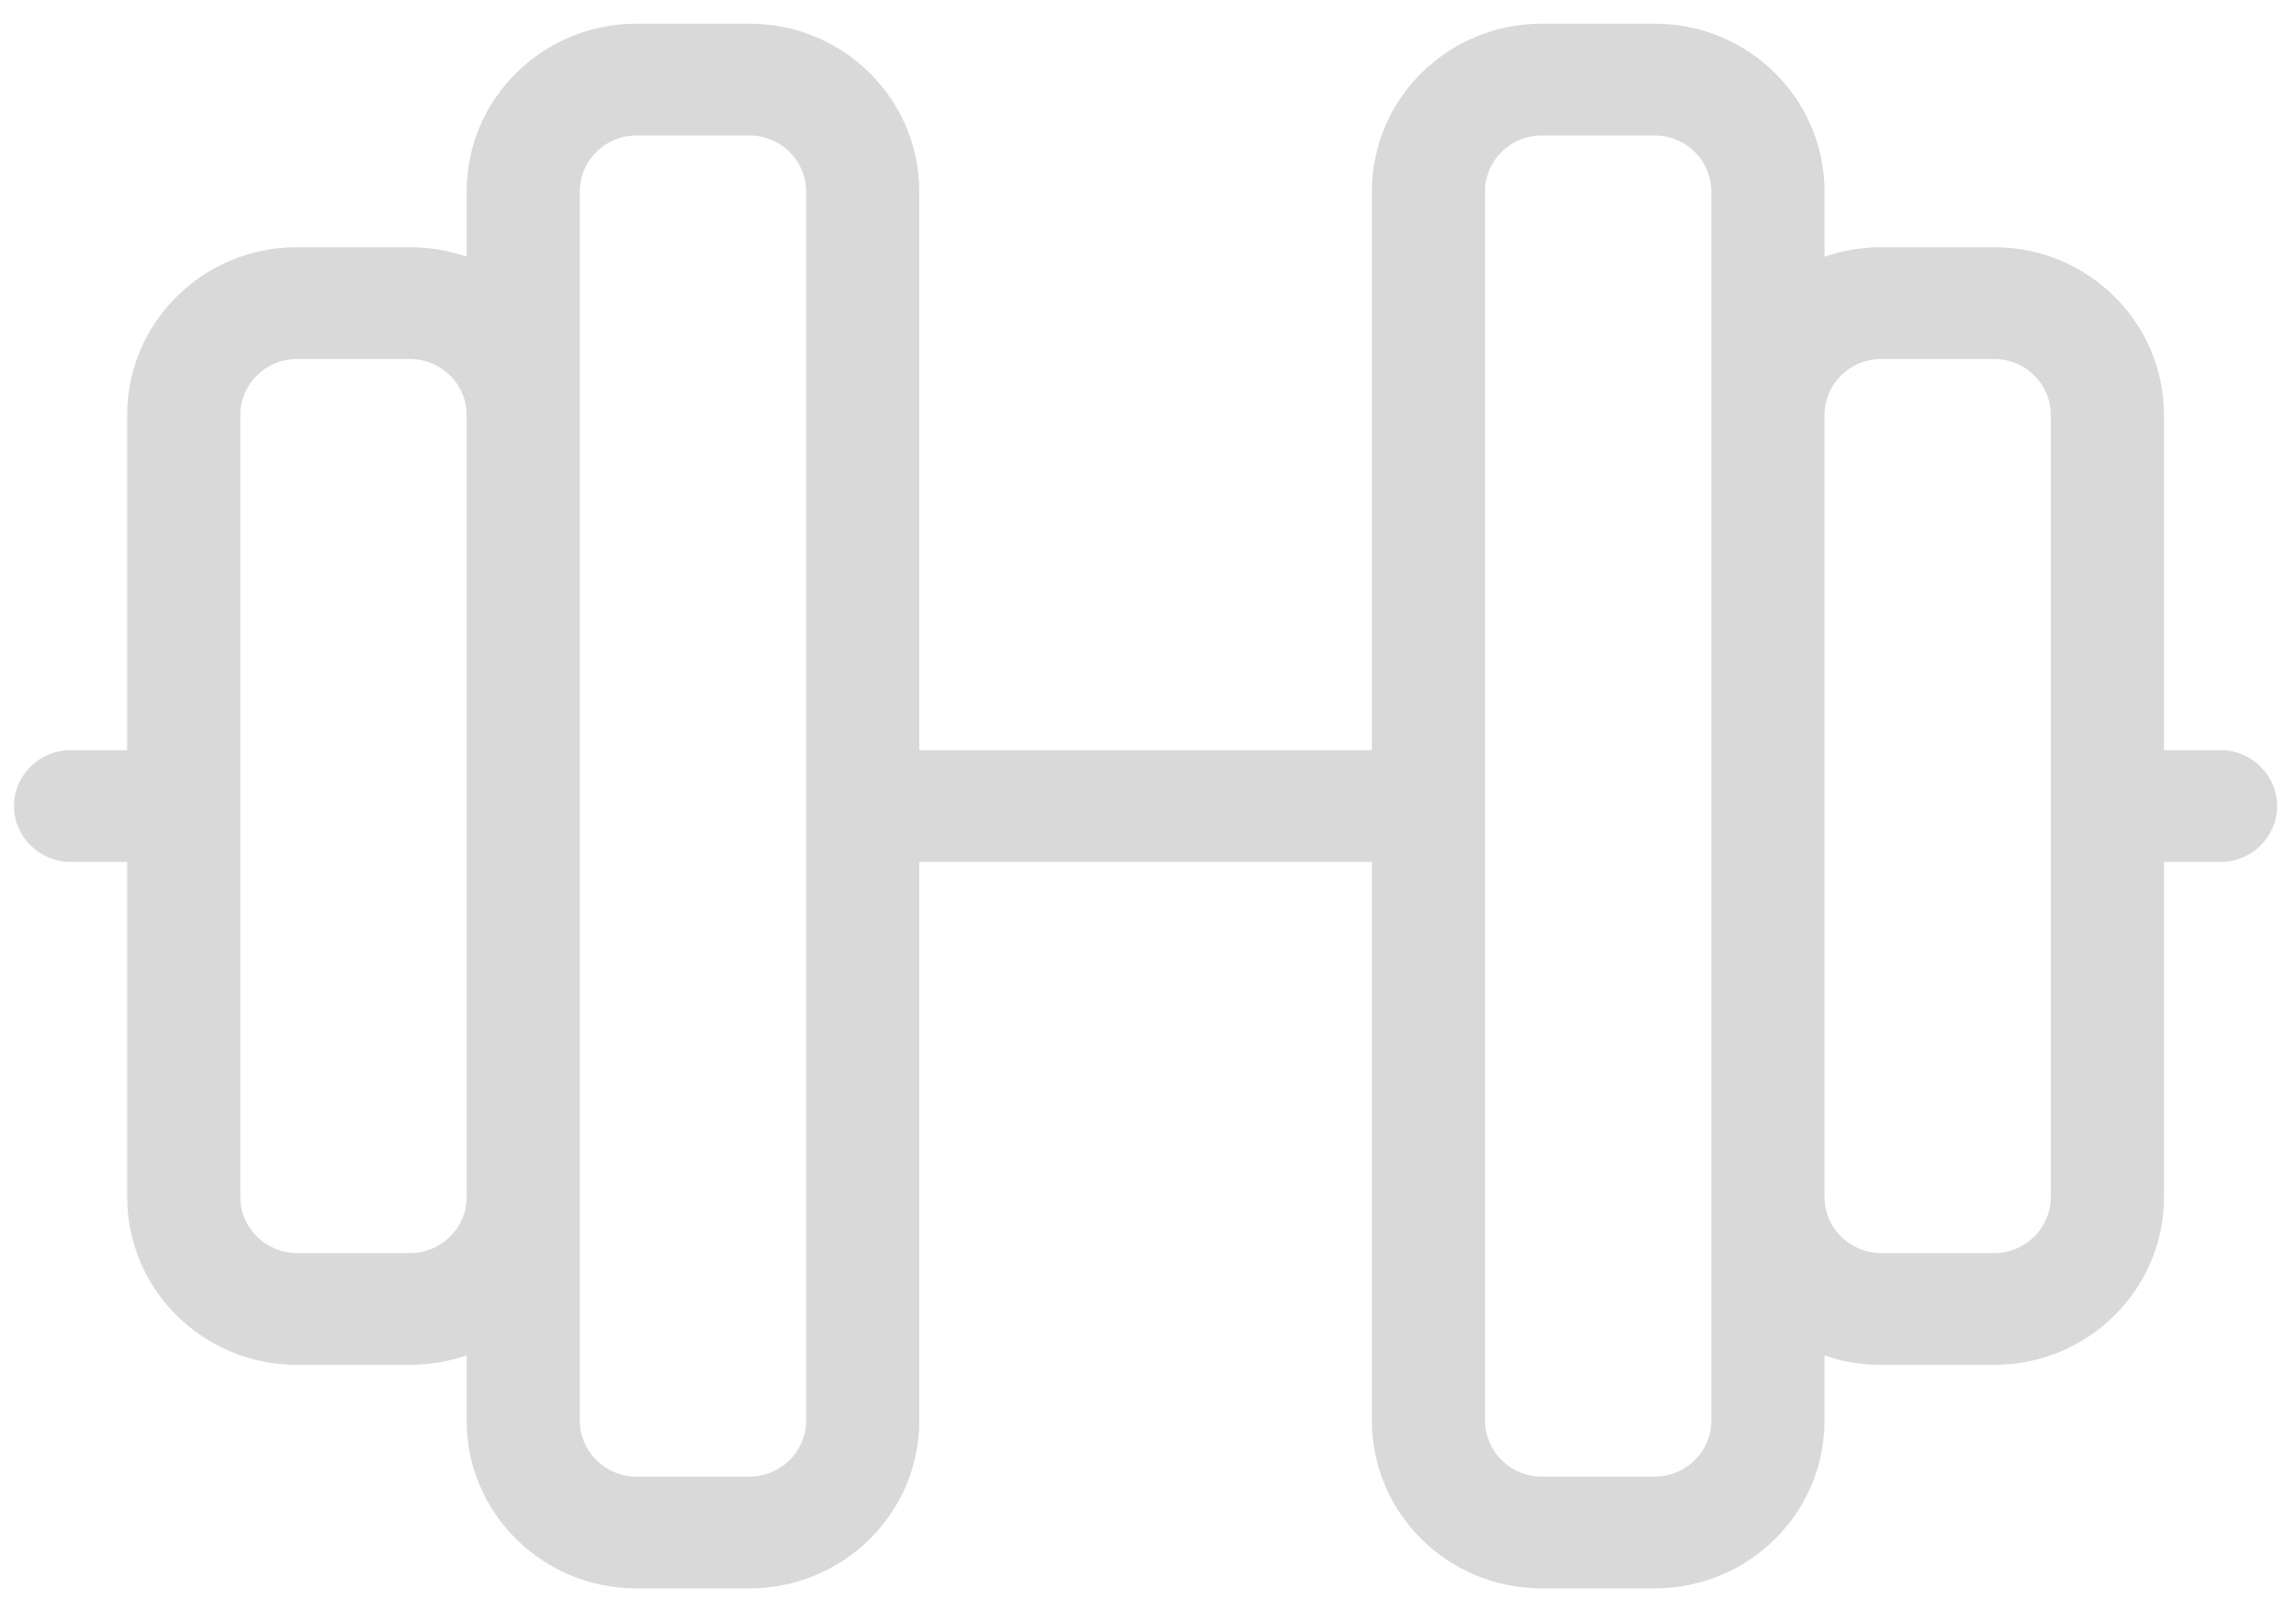 <svg width="87" height="61" viewBox="0 0 87 61" fill="none" xmlns="http://www.w3.org/2000/svg">
<path d="M28.401 5.133C29.58 5.133 30.545 6.086 30.545 7.251V30.542V53.833C30.545 54.997 29.58 55.95 28.401 55.95H24.113C22.934 55.95 21.97 54.997 21.97 53.833V45.363V15.72V7.251C21.97 6.086 22.934 5.133 24.113 5.133H28.401ZM17.682 51.358V53.833C17.682 57.34 20.563 60.185 24.113 60.185H28.401C31.952 60.185 34.833 57.34 34.833 53.833V32.659H51.983V53.833C51.983 57.34 54.864 60.185 58.415 60.185H62.703C66.253 60.185 69.134 57.34 69.134 53.833V51.358C69.804 51.596 70.528 51.715 71.278 51.715H75.566C79.116 51.715 81.997 48.87 81.997 45.363V32.659H84.141C85.32 32.659 86.285 31.706 86.285 30.542C86.285 29.377 85.32 28.424 84.141 28.424H81.997V15.72C81.997 12.213 79.116 9.368 75.566 9.368H71.278C70.528 9.368 69.804 9.5 69.134 9.725V7.251C69.134 3.744 66.253 0.898 62.703 0.898H58.415C54.864 0.898 51.983 3.744 51.983 7.251V28.424H34.833V7.251C34.833 3.744 31.952 0.898 28.401 0.898H24.113C20.563 0.898 17.682 3.744 17.682 7.251V9.725C17.012 9.5 16.288 9.368 15.538 9.368H11.25C7.7 9.368 4.819 12.213 4.819 15.72V28.424H2.675C1.496 28.424 0.531 29.377 0.531 30.542C0.531 31.706 1.496 32.659 2.675 32.659H4.819V45.363C4.819 48.87 7.7 51.715 11.25 51.715H15.538C16.288 51.715 17.012 51.583 17.682 51.358ZM69.134 15.72C69.134 14.556 70.099 13.603 71.278 13.603H75.566C76.745 13.603 77.709 14.556 77.709 15.72V30.542V45.363C77.709 46.528 76.745 47.48 75.566 47.48H71.278C70.099 47.48 69.134 46.528 69.134 45.363V15.72ZM64.846 45.363V53.833C64.846 54.997 63.882 55.95 62.703 55.95H58.415C57.236 55.95 56.271 54.997 56.271 53.833V30.542V7.251C56.271 6.086 57.236 5.133 58.415 5.133H62.703C63.882 5.133 64.846 6.086 64.846 7.251V15.72V45.363ZM17.682 15.72V45.363C17.682 46.528 16.717 47.48 15.538 47.48H11.25C10.071 47.48 9.107 46.528 9.107 45.363V30.542V15.72C9.107 14.556 10.071 13.603 11.25 13.603H15.538C16.717 13.603 17.682 14.556 17.682 15.72Z" fill="#D9D9D9"/>
</svg>
